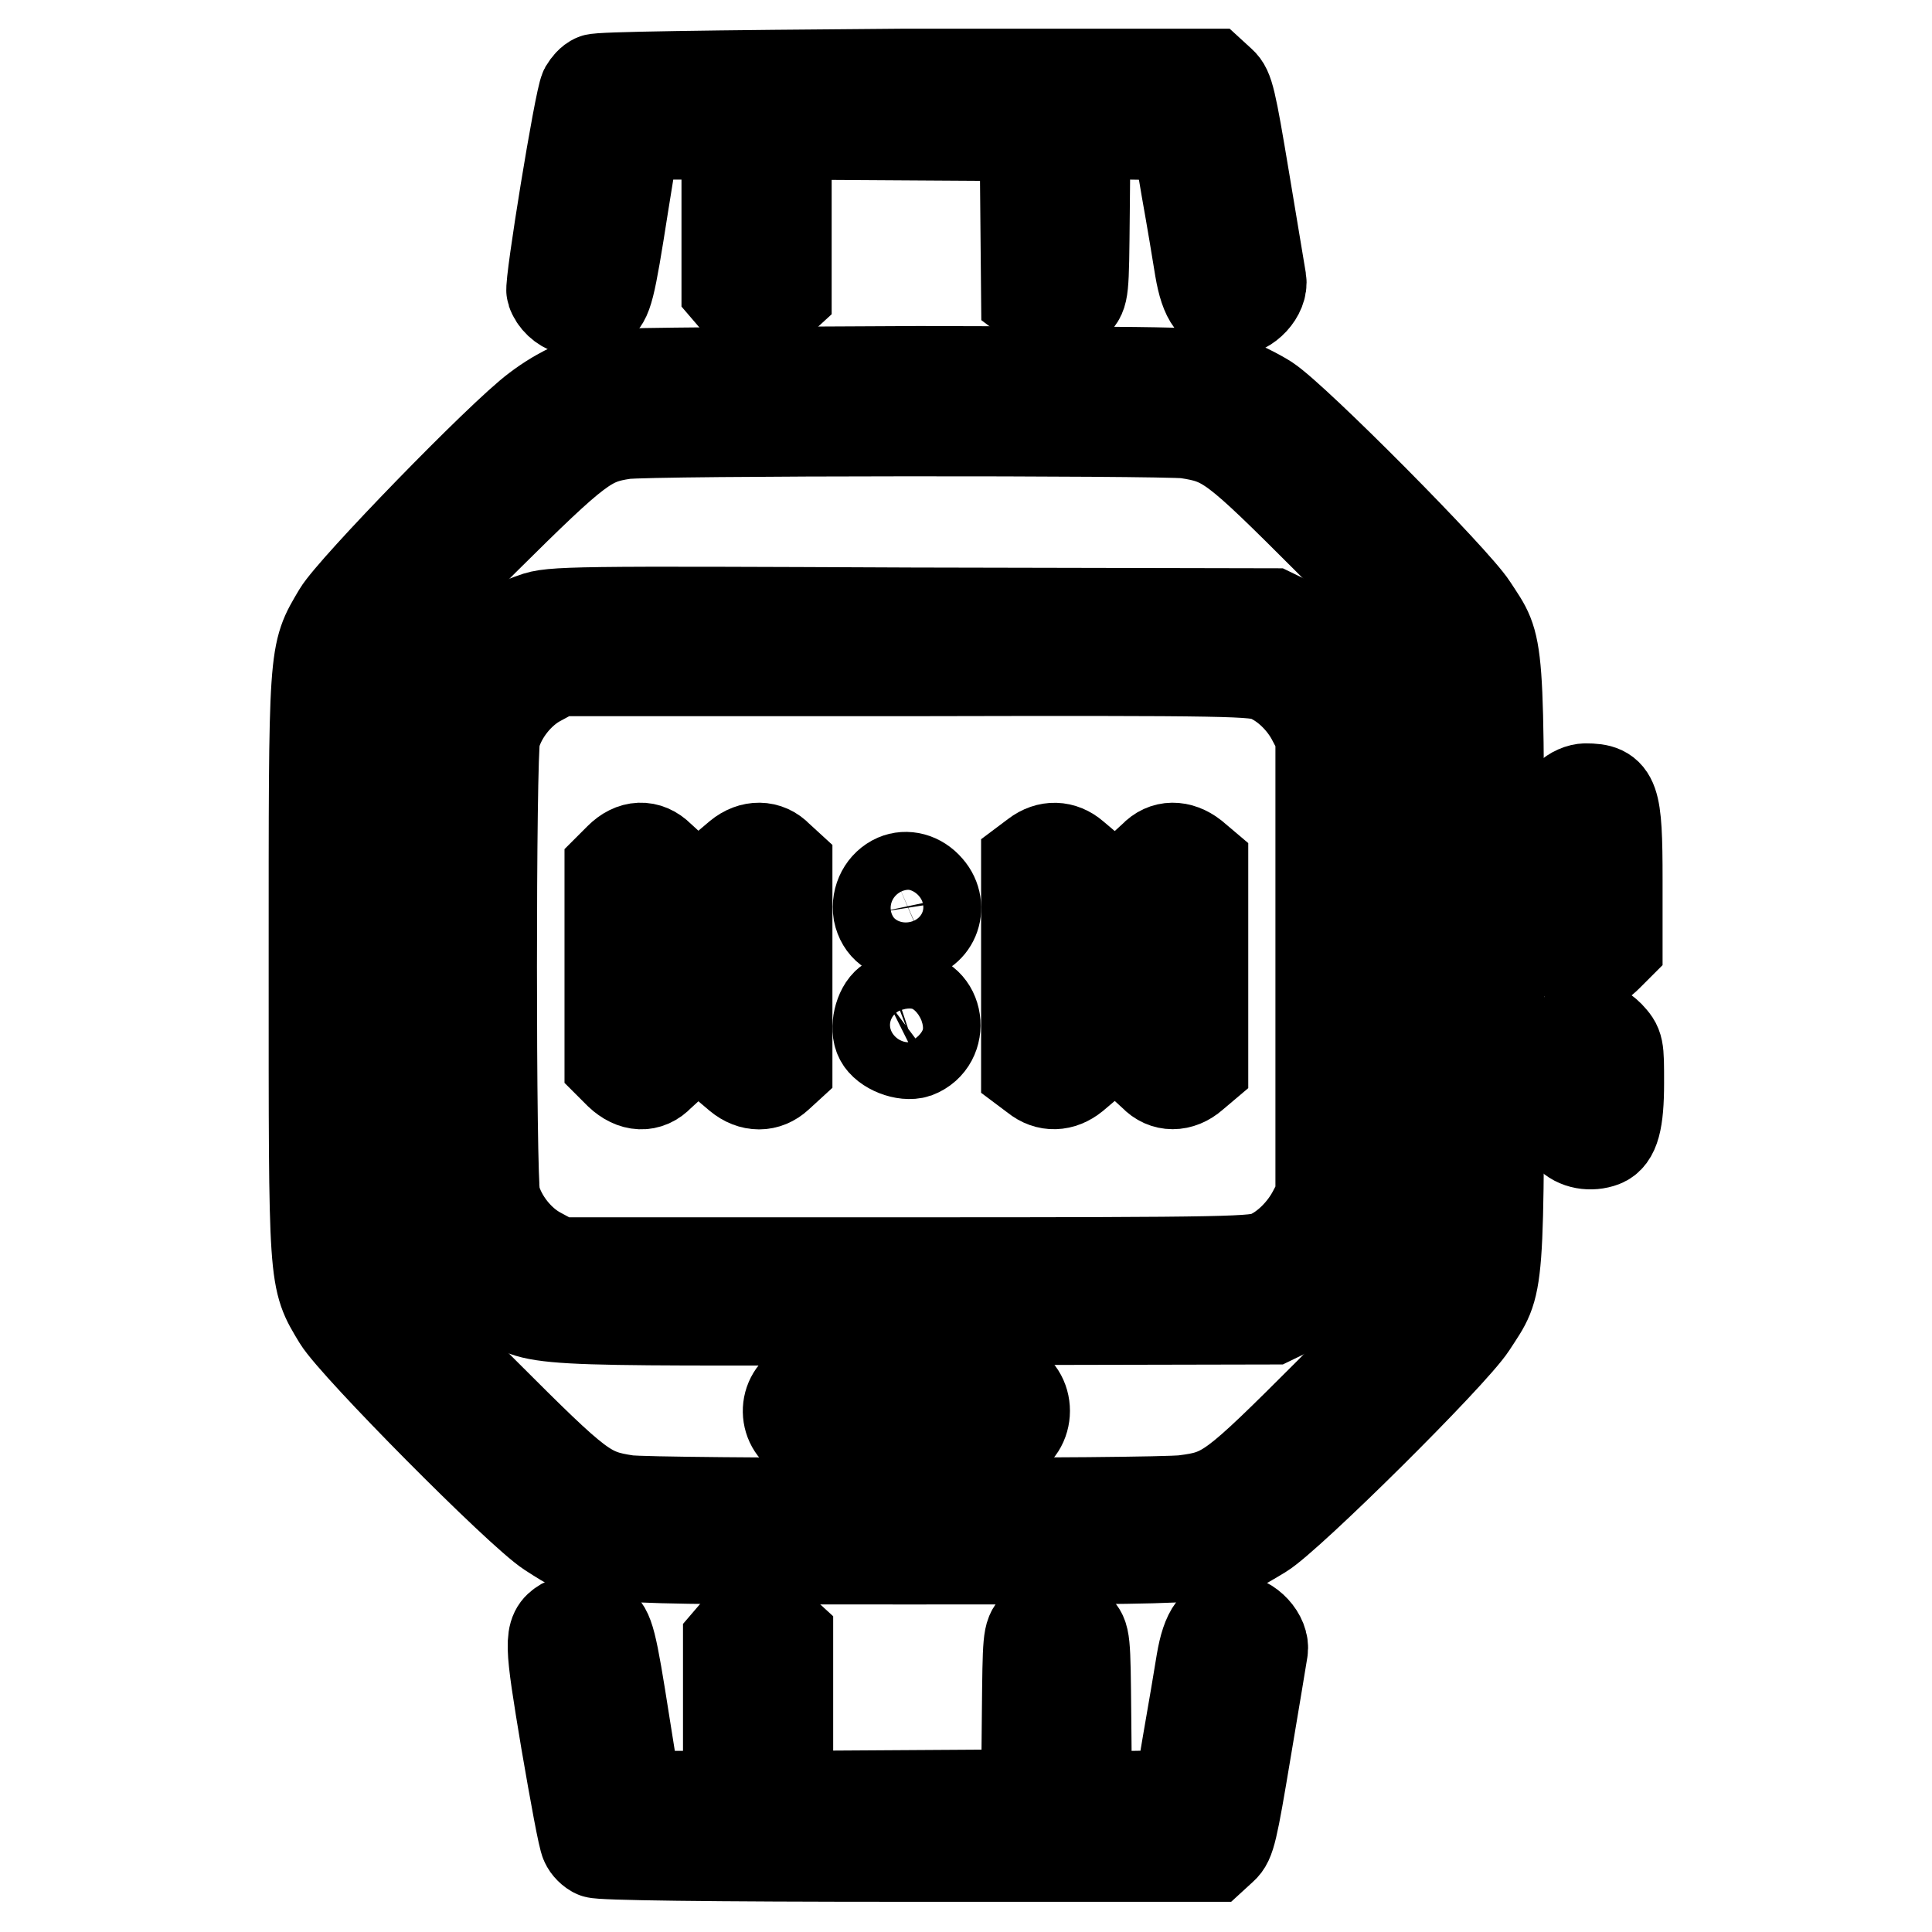 <?xml version="1.0" encoding="utf-8"?>
<!-- Svg Vector Icons : http://www.onlinewebfonts.com/icon -->
<!DOCTYPE svg PUBLIC "-//W3C//DTD SVG 1.1//EN" "http://www.w3.org/Graphics/SVG/1.1/DTD/svg11.dtd">
<svg version="1.1" xmlns="http://www.w3.org/2000/svg" xmlns:xlink="http://www.w3.org/1999/xlink" x="0px" y="0px" viewBox="0 0 256 256" enable-background="new 0 0 256 256" xml:space="preserve">
<g><g><g><path stroke-width="12" fill-opacity="0" stroke="#000000"  d="M78.8,10.5c-0.5,0.2-1,0.8-1.3,1.3c-0.7,1.3-4.7,25.9-4.4,26.8c0.8,2.4,4,3.5,6.1,2c1.3-0.9,1.6-2,3.4-13.5l1.5-9.3h6.1h6.1v10.3v10.3l1.2,1.4c1.5,1.8,3.8,2,5.5,0.3l1.2-1.1V28.4V17.8l15.8,0.1l15.8,0.1l0.1,10.7l0.1,10.7l1.2,0.9c1.7,1.3,3.9,1.2,5.3-0.2c1.1-1.2,1.1-1.3,1.2-11.8l0.1-10.6l6.1,0.1l6.1,0.1l1.2,7.1c0.7,3.9,1.5,8.7,1.8,10.6c0.7,4.1,1.8,5.6,4.3,5.6c2,0,4.1-2.3,3.8-4.1c-0.1-0.6-1.1-6.6-2.2-13.2c-1.8-10.8-2.1-12.1-3.1-13l-1.2-1.1h-40.6C93.6,10,79.3,10.2,78.8,10.5z"/><path stroke-width="12" fill-opacity="0" stroke="#000000"  d="M81.7,49.6c-3.9,0.6-7.3,2.1-10.6,4.6c-4.7,3.5-24.4,23.8-26.3,27c-3.3,5.6-3.2,4.4-3.2,46.8c0,42.4-0.1,41.3,3.2,46.8c2.2,3.6,24,25.6,28,28.2c5.8,3.7,4.2,3.6,47.6,3.6c43.1,0,40.9,0.1,46.8-3.4c3.6-2.2,25.2-23.6,27.8-27.6c3.8-5.9,3.6-3.3,3.6-47.7c0-44.3,0.2-41.8-3.5-47.5c-2.3-3.6-23.4-24.9-27.2-27.4c-1.4-0.9-3.9-2.1-5.5-2.7c-3-1-3.1-1-40.6-1.1C101.1,49.3,83,49.4,81.7,49.6z M157.2,57.4c5.3,0.8,6.3,1.6,19,14.3c9.8,9.8,12,12.3,13.1,14.6l1.3,2.8v39v39l-1.3,2.8c-1.1,2.3-3.4,4.8-13.1,14.6c-12.9,12.9-13.8,13.6-19.3,14.3c-4.1,0.5-70.1,0.5-73.8,0c-5.3-0.8-6.3-1.6-19-14.3c-9.8-9.8-12-12.3-13.1-14.6l-1.3-2.8v-39V89l1.3-2.8c1.1-2.3,3.3-4.8,13.1-14.6C76.6,59.2,78,58.2,82.7,57.5C86.2,57,153.7,57,157.2,57.4z"/><path stroke-width="12" fill-opacity="0" stroke="#000000"  d="M70.7,81.9c-5.4,1.8-9.9,6.1-12.2,11.6L57.5,96v32v32l1.1,2.5c1.6,3.8,4.4,7.2,7.6,9.3c5.2,3.4,2.1,3.2,55,3.1l47.4-0.1l3.1-1.5c5.6-2.8,9.6-7.9,10.9-13.8c0.7-3.4,0.7-59.5,0-62.9c-1.3-5.9-5.3-11.1-10.9-13.8l-3.1-1.5l-47.7-0.1C75.8,81,73,81,70.7,81.9z M168.1,89.7c2.3,1,4.6,3.2,5.9,5.8l1,1.9V128v30.7l-1,1.9c-1.3,2.5-3.6,4.8-5.9,5.8c-1.8,0.8-4.3,0.9-48,0.9H73.9l-2.4-1.3c-2.7-1.4-5.1-4.4-5.9-7.4c-0.6-2.3-0.6-58.7,0-61c0.8-3,3.2-6,5.9-7.4l2.4-1.3h46.2C163.8,88.8,166.3,88.9,168.1,89.7z"/><path stroke-width="12" fill-opacity="0" stroke="#000000"  d="M82.1,113.7l-1.3,1.3v13v13l1.3,1.3c1.8,1.7,3.8,1.8,5.3,0.2l1.2-1.1V128v-13.4l-1.2-1.1C85.8,111.9,83.8,112,82.1,113.7z"/><path stroke-width="12" fill-opacity="0" stroke="#000000"  d="M97.9,113.4l-1.3,1.1V128v13.5l1.3,1.1c1.7,1.4,3.7,1.4,5.2,0l1.2-1.1V128v-13.4l-1.2-1.1C101.7,112,99.6,112,97.9,113.4z"/><path stroke-width="12" fill-opacity="0" stroke="#000000"  d="M137.2,113.3l-1.2,0.9V128v13.8l1.2,0.9c1.6,1.3,3.5,1.2,5.1-0.1l1.3-1.1V128v-13.5l-1.3-1.1C140.8,112.1,138.9,112,137.2,113.3z"/><path stroke-width="12" fill-opacity="0" stroke="#000000"  d="M152.9,113.5l-1.2,1.1V128v13.4l1.2,1.1c1.4,1.5,3.5,1.5,5.2,0l1.3-1.1V128v-13.5l-1.3-1.1C156.3,112,154.3,112,152.9,113.5z"/><path stroke-width="12" fill-opacity="0" stroke="#000000"  d="M118.7,116.5c-1.6,0.7-2.6,2.5-2.3,4.4c0.4,1.9,1.8,3,4,3c3.2,0,4.8-3.7,2.6-6.2C121.8,116.3,120.1,115.9,118.7,116.5z"/><path stroke-width="12" fill-opacity="0" stroke="#000000"  d="M117.7,132.8c-1.2,0.9-1.8,3.5-1.1,4.8c0.7,1.4,3.3,2.4,4.8,1.9c3.9-1.5,3.1-7.4-1.1-7.4C119.5,132.1,118.3,132.5,117.7,132.8z"/><path stroke-width="12" fill-opacity="0" stroke="#000000"  d="M106.7,183.5c-3.1,1.4-3,5.7,0.1,7c2,0.8,24.2,0.9,26.5,0.1c3.3-1.2,3.3-6.1,0-7.3C131,182.6,108.6,182.7,106.7,183.5z"/><path stroke-width="12" fill-opacity="0" stroke="#000000"  d="M207.7,105.6c-1.2,1.1-1.2,1.2-1.2,10.1c0,9.6,0.2,10.9,2.2,11.8c1.8,0.8,2.9,0.6,4.3-0.8l1.3-1.3v-8.9c0-10.9-0.4-12-4.2-12C209.4,104.5,208.4,104.9,207.7,105.6z"/><path stroke-width="12" fill-opacity="0" stroke="#000000"  d="M207.9,137.2c-1.3,1.3-1.3,1.4-1.3,6.7c0,5.1,0,5.4,1.2,6.5c1.1,1.2,3,1.5,4.6,0.9c1.5-0.6,2.1-2.7,2.1-7.8c0-4.8,0-4.9-1.3-6.3c-0.8-0.8-1.8-1.3-2.6-1.3C209.8,135.8,208.7,136.4,207.9,137.2z"/><path stroke-width="12" fill-opacity="0" stroke="#000000"  d="M74.7,215.1c-2,1.2-1.9,2.4,0.3,15.6c1.2,7,2.3,13,2.6,13.5c0.2,0.5,0.8,1.1,1.3,1.3c0.6,0.3,14.7,0.5,41.4,0.5h40.5l1.2-1.1c1-0.9,1.3-2.2,3.1-13c1.1-6.6,2.1-12.5,2.2-13.2c0.3-1.8-1.8-4.1-3.8-4.1c-2.5,0-3.6,1.5-4.3,5.6c-0.3,1.9-1.1,6.6-1.8,10.6l-1.2,7.1l-6.1,0.1l-6.1,0.1l-0.1-10.6c-0.1-10.5-0.1-10.6-1.2-11.8c-1.5-1.6-4.1-1.7-5.5-0.1c-1,1-1,1.5-1.1,11.6l-0.1,10.6l-15.8,0.1l-15.8,0.1v-10.6v-10.6l-1.2-1.1c-1.7-1.7-4-1.6-5.5,0.3l-1.2,1.4v10.3v10.3h-6.1h-6.1l-1.5-9.4c-1.8-11.5-2.1-12.5-3.4-13.5C78.1,214.6,75.8,214.5,74.7,215.1z"/></g></g></g>
</svg>